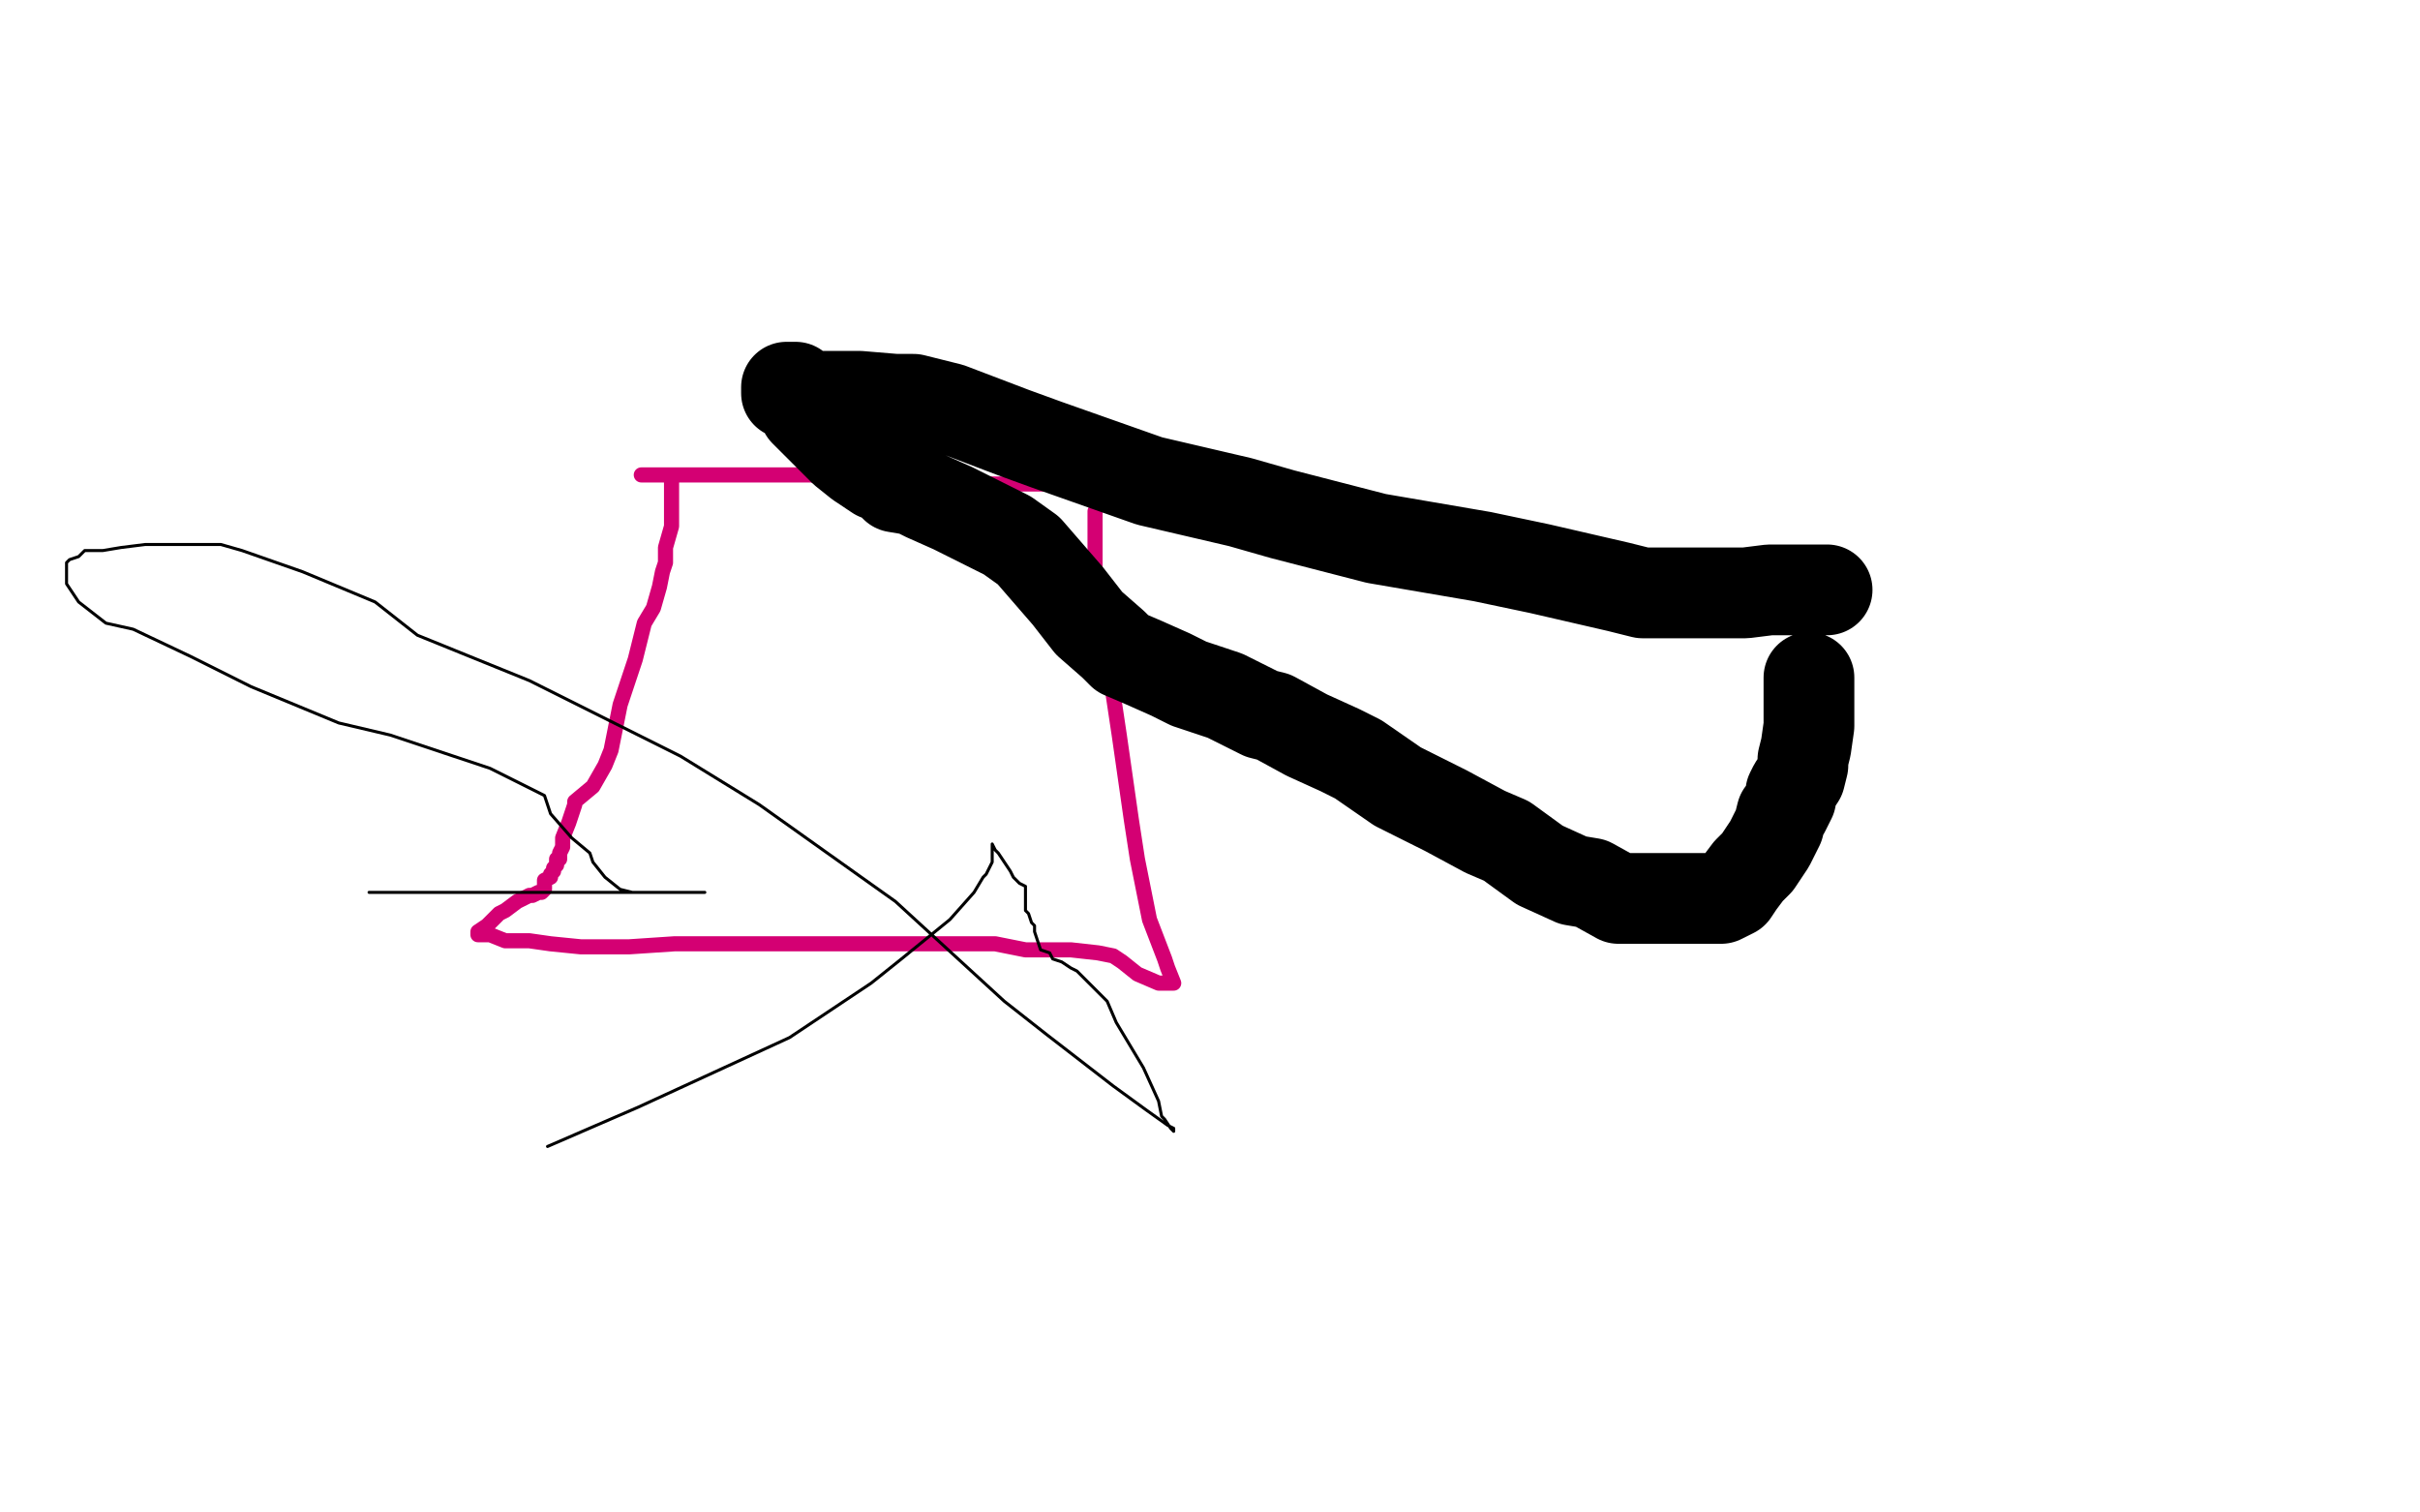 <?xml version="1.0" standalone="no"?>
<!DOCTYPE svg PUBLIC "-//W3C//DTD SVG 1.1//EN"
"http://www.w3.org/Graphics/SVG/1.1/DTD/svg11.dtd">

<svg width="800" height="500" version="1.1" xmlns="http://www.w3.org/2000/svg" xmlns:xlink="http://www.w3.org/1999/xlink" style="stroke-antialiasing: false"><desc>This SVG has been created on https://colorillo.com/</desc><rect x='0' y='0' width='800' height='500' style='fill: rgb(255,255,255); stroke-width:0' /><polyline points="212,157 213,157 213,157 218,157 218,157 227,157 227,157 233,157 233,157 245,157 245,157 255,157 263,157 268,157 278,158 284,158 293,158 305,160 309,160 318,160 328,160 334,160 342,160 349,160 354,160 357,160 361,158 366,158 367,157 369,157 370,156 372,156 372,155 371,155 370,156 368,160 367,161 366,163 363,165 363,167 362,169 362,171 362,175 362,179 362,195 365,215 367,223 370,243 374,271 376,284 380,304 385,317 386,320 388,325 386,325 383,325 376,322 371,318 368,316 363,315 354,314 350,314 339,314 329,312 323,312 309,312 287,312 263,312 255,312 241,312 229,312 223,312 208,313 198,313 192,313 182,312 175,311 171,311 167,311 162,309 158,309 158,308 161,306 165,302 167,301 171,298 175,296 176,296 178,295 179,295 180,294 180,292 180,291 182,290 182,289 183,288 183,287 184,286 184,284 185,284 185,283 185,282 186,280 186,277 188,272 190,266 190,265 196,260 200,253 202,248 205,233 210,218 213,206 216,201 218,194 219,189 220,186 220,181 222,174 222,170 222,165 222,161 222,160 222,159 222,158" style="fill: none; stroke: #d40073; stroke-width: 5; stroke-linejoin: round; stroke-linecap: round; stroke-antialiasing: false; stroke-antialias: 0; opacity: 1.0"/>
<polyline points="604,195 600,195 600,195 596,195 596,195 585,195 585,195 577,196 577,196 574,196 574,196 569,196 569,196 564,196 564,196 550,196 543,196 535,194 509,188 490,184 455,178 424,170 410,166 380,159 346,147 335,143 314,135 302,132 296,132 284,131 273,131 265,131 264,131 260,130 260,128 261,128 263,128 264,130 265,132 266,136 270,140 273,143 279,149 284,153 290,157 293,158 296,161 302,162 306,164 315,168 333,177 340,182 353,197 360,206 368,213 371,216 378,219 387,223 393,226 405,230 417,236 421,237 432,243 443,248 449,251 462,260 478,268 491,275 498,278 509,286 520,291 526,292 535,297 545,297 550,297 560,297 565,297 569,297 573,295 575,292 578,288 579,287 581,285 583,282 585,279 588,273 589,269 590,268 591,266 592,264 592,262 593,260 595,257 596,253 596,251 597,247 598,240 598,238 598,237 598,232 598,227 598,225 598,224" style="fill: none; stroke: #000000; stroke-width: 30; stroke-linejoin: round; stroke-linecap: round; stroke-antialiasing: false; stroke-antialias: 0; opacity: 1.0"/>
<polyline points="122,295 126,295 126,295 133,295 133,295 138,295 138,295 147,295 147,295 156,295 156,295 160,295 160,295 167,295 167,295 174,295 176,295 185,295 195,295 209,295 215,295 222,295 225,295 229,295 231,295 232,295 233,295 232,295 231,295 230,295 229,295 228,295 224,295 222,295 221,295 217,295 216,295 214,295 210,295 209,295 205,294 200,290 196,285 195,282 189,277 182,269 180,263 162,254 129,243 112,239 83,227 63,217 44,208 35,206 26,199 22,193 22,192 22,188 22,186 23,185 26,184 28,182 32,182 34,182 40,181 48,180 51,180 58,180 63,180 73,180 80,182 100,189 124,199 138,210 175,225 225,250 251,266 296,298 332,331 346,342 368,359 379,367 386,372 388,373 388,374 387,373 385,370 384,369 383,364 378,353 369,338 366,331 358,323 356,321 354,320 351,318 348,317 347,315 344,314 343,311 342,308 342,306 341,305 340,302 339,301 339,299 339,298 339,297 339,296 339,294 339,293 337,292 336,291 335,290 334,288 332,285 330,282 329,281 328,279 328,280 328,281 328,282 328,283 328,285 326,289 325,290 322,295 314,304 298,317 288,325 261,343 211,366 181,379" style="fill: none; stroke: #000000; stroke-width: 1; stroke-linejoin: round; stroke-linecap: round; stroke-antialiasing: false; stroke-antialias: 0; opacity: 1.0"/>
</svg>
